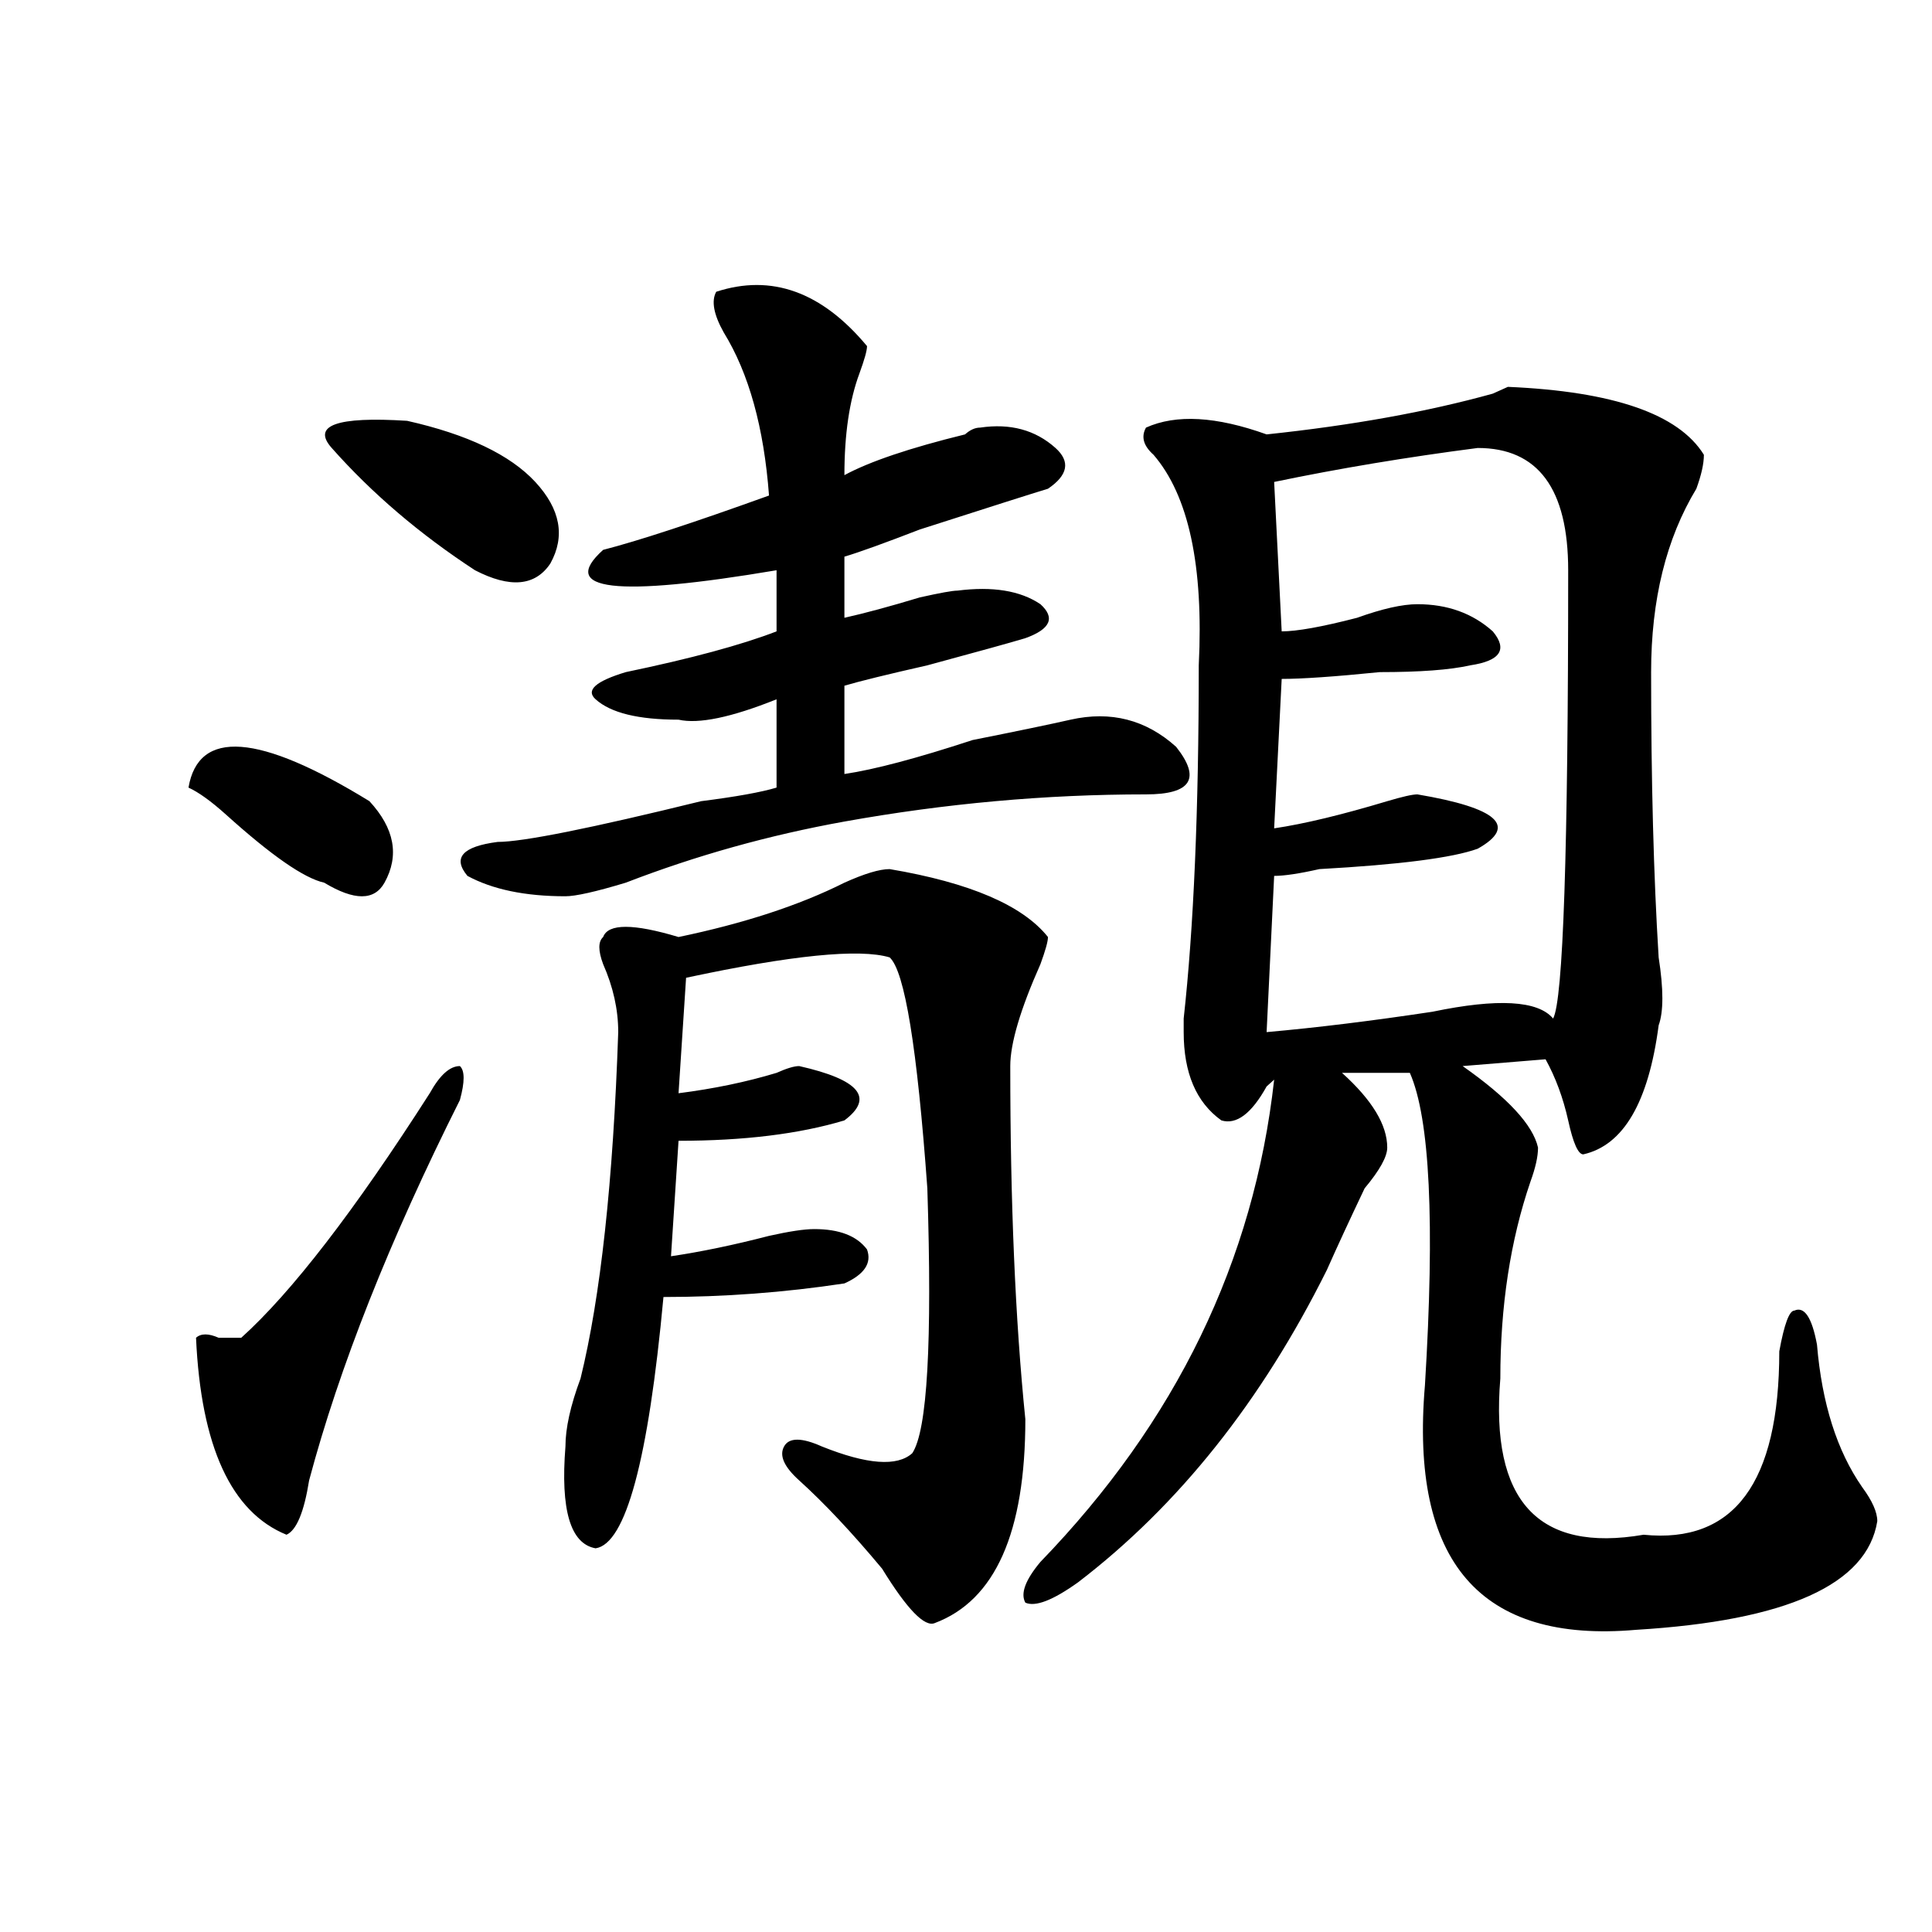 <?xml version="1.0" encoding="utf-8"?>
<!-- Generator: Adobe Illustrator 16.0.0, SVG Export Plug-In . SVG Version: 6.00 Build 0)  -->
<!DOCTYPE svg PUBLIC "-//W3C//DTD SVG 1.1//EN" "http://www.w3.org/Graphics/SVG/1.1/DTD/svg11.dtd">
<svg version="1.1" id="图层_1" xmlns="http://www.w3.org/2000/svg" xmlns:xlink="http://www.w3.org/1999/xlink" x="0px" y="0px"
	 width="1000px" height="1000px" viewBox="0 0 1000 1000" enable-background="new 0 0 1000 1000" xml:space="preserve">
<path d="M97.559,407.656c5.183-30.433,36.402-28.125,93.656,7.031c12.988,14.063,15.609,28.125,7.805,42.188
	c-5.244,9.394-15.609,9.394-31.219,0c-10.427-2.308-27.316-14.063-50.73-35.156C109.266,414.688,102.742,410.019,97.559,407.656z
	 M222.434,565.859c5.183-9.339,10.365-14.063,15.609-14.063c2.561,2.362,2.561,8.239,0,17.578
	c-36.463,72.675-62.438,138.317-78.047,196.875c-2.622,16.425-6.524,25.817-11.707,28.125
	c-28.658-11.7-44.267-45.703-46.828-101.953c2.561-2.308,6.463-2.308,11.707,0c5.183,0,9.085,0,11.707,0
	C150.85,669.021,183.411,626.833,222.434,565.859z M171.704,231.875c-10.427-11.7,2.561-16.37,39.023-14.063
	c31.219,7.031,53.291,17.578,66.34,31.641c12.988,14.063,15.609,28.125,7.805,42.188c-7.805,11.755-20.853,12.909-39.023,3.516
	C217.19,276.425,192.496,255.331,171.704,231.875z M370.723,151.016c28.597-9.339,54.633,0,78.047,28.125
	c0,2.362-1.342,7.031-3.902,14.063c-5.244,14.063-7.805,31.641-7.805,52.734c12.988-7.031,33.78-14.063,62.438-21.094
	c2.561-2.308,5.183-3.516,7.805-3.516c15.609-2.308,28.597,1.208,39.023,10.547c7.805,7.031,6.463,14.063-3.902,21.094
	c-7.805,2.362-29.938,9.394-66.34,21.094c-18.231,7.031-31.219,11.755-39.023,14.063v31.641
	c10.365-2.308,23.414-5.823,39.023-10.547c10.365-2.308,16.89-3.516,19.512-3.516c18.17-2.308,32.499,0,42.926,7.031
	c7.805,7.031,5.183,12.909-7.805,17.578c-7.805,2.362-24.756,7.031-50.73,14.063c-20.853,4.724-35.121,8.239-42.926,10.547v45.703
	c15.609-2.308,37.682-8.185,66.34-17.578c23.414-4.669,40.304-8.185,50.73-10.547c20.792-4.669,39.023,0,54.633,14.063
	c12.988,16.425,7.805,24.609-15.609,24.609c-52.072,0-104.083,4.724-156.094,14.063c-39.023,7.031-76.766,17.578-113.168,31.641
	c-15.609,4.724-26.036,7.031-31.219,7.031c-20.853,0-37.743-3.516-50.73-10.547c-7.805-9.339-2.622-15.216,15.609-17.578
	c12.988,0,48.109-7.031,105.363-21.094c18.17-2.308,31.219-4.669,39.023-7.031v-45.703c-23.414,9.394-40.365,12.909-50.73,10.547
	c-20.853,0-35.121-3.516-42.926-10.547c-5.244-4.669,0-9.339,15.609-14.063c33.78-7.031,59.816-14.063,78.047-21.094v-31.641
	c-83.291,14.063-113.168,10.547-89.754-10.547c18.17-4.669,46.828-14.063,85.852-28.125c-2.622-35.156-10.427-63.281-23.414-84.375
	C369.382,162.771,368.101,155.739,370.723,151.016z M460.477,449.844c41.584,7.031,68.901,18.786,81.949,35.156
	c0,2.362-1.342,7.031-3.902,14.063c-10.427,23.456-15.609,41.034-15.609,52.734c0,70.313,2.561,131.286,7.805,182.813
	c0,58.612-15.609,93.713-46.828,105.469c-5.244,2.307-14.329-7.031-27.316-28.125c-15.609-18.731-29.938-33.948-42.926-45.703
	c-7.805-7.031-10.427-12.854-7.805-17.578c2.561-4.669,9.085-4.669,19.512,0c23.414,9.394,39.023,10.547,46.828,3.516
	c7.805-11.7,10.365-57.403,7.805-137.109c-5.244-72.62-11.707-112.5-19.512-119.531c-15.609-4.669-50.73-1.153-105.363,10.547
	l-3.902,59.766c18.17-2.308,35.121-5.823,50.73-10.547c5.183-2.308,9.085-3.516,11.707-3.516
	c31.219,7.031,39.023,16.425,23.414,28.125c-23.414,7.031-52.072,10.547-85.852,10.547l-3.902,59.766
	c15.609-2.308,32.499-5.823,50.73-10.547c10.365-2.308,18.17-3.516,23.414-3.516c12.988,0,22.073,3.516,27.316,10.547
	c2.561,7.031-1.342,12.909-11.707,17.578c-31.219,4.724-62.438,7.031-93.656,7.031c-7.805,84.375-19.512,127.771-35.121,130.078
	c-13.049-2.308-18.231-19.886-15.609-52.734c0-9.339,2.561-21.094,7.805-35.156c10.365-42.188,16.89-101.953,19.512-179.297
	c0-11.7-2.622-23.401-7.805-35.156c-2.622-7.031-2.622-11.7,0-14.063c2.561-7.031,15.609-7.031,39.023,0
	c33.78-7.031,62.438-16.37,85.852-28.125C447.428,452.206,455.233,449.844,460.477,449.844z M881.93,235.391
	c0,4.724-1.342,10.547-3.902,17.578c-15.609,25.817-23.414,57.458-23.414,94.922c0,56.25,1.281,105.469,3.902,147.656
	c2.561,16.425,2.561,28.125,0,35.156c-5.244,39.88-18.231,62.128-39.023,66.797c-2.622,0-5.244-5.823-7.805-17.578
	c-2.622-11.7-6.524-22.247-11.707-31.641l-42.926,3.516c23.414,16.425,36.402,30.487,39.023,42.188
	c0,4.724-1.342,10.547-3.902,17.578c-10.427,30.487-15.609,64.489-15.609,101.953c-5.244,63.281,19.512,90.253,74.145,80.859
	c46.828,4.724,70.242-26.917,70.242-94.922c2.561-14.063,5.183-21.094,7.805-21.094c5.183-2.308,9.085,3.516,11.707,17.578
	c2.561,30.487,10.366,55.097,23.414,73.828c5.183,7.031,7.805,12.909,7.805,17.578c-5.244,32.794-46.828,51.525-124.875,56.25
	c-80.669,7.031-117.07-35.156-109.266-126.563c5.183-84.375,2.561-138.263-7.805-161.719h-35.121
	c15.609,14.063,23.414,26.972,23.414,38.672c0,4.724-3.902,11.755-11.707,21.094c-7.805,16.425-14.329,30.487-19.512,42.188
	c-33.841,68.005-76.766,121.894-128.777,161.719c-13.049,9.338-22.134,12.854-27.316,10.547c-2.622-4.725,0-11.756,7.805-21.094
	c70.242-72.62,110.546-155.841,120.973-249.609l-3.902,3.516c-7.805,14.063-15.609,19.94-23.414,17.578
	c-13.049-9.339-19.512-24.609-19.512-45.703v-7.031c5.183-46.856,7.805-107.776,7.805-182.813
	c2.561-51.526-5.244-87.891-23.414-108.984c-5.244-4.669-6.524-9.339-3.902-14.063c15.609-7.031,36.402-5.823,62.438,3.516
	c44.206-4.669,83.23-11.7,117.07-21.094l7.805-3.516C835.102,202.597,868.882,214.297,881.93,235.391z M764.86,231.875
	c-36.463,4.724-71.584,10.547-105.363,17.578l3.902,77.344c7.805,0,20.792-2.308,39.023-7.031
	c12.988-4.669,23.414-7.031,31.219-7.031c15.609,0,28.597,4.724,39.023,14.063c7.805,9.394,3.902,15.271-11.707,17.578
	c-10.427,2.362-26.036,3.516-46.828,3.516c-23.414,2.362-40.365,3.516-50.73,3.516l-3.902,77.344
	c15.609-2.308,35.121-7.031,58.535-14.063c7.805-2.308,12.988-3.516,15.609-3.516c41.584,7.031,52.011,16.425,31.219,28.125
	c-13.049,4.724-40.365,8.239-81.949,10.547c-10.427,2.362-18.231,3.516-23.414,3.516l-3.902,80.859
	c25.975-2.308,54.633-5.823,85.852-10.547c33.78-7.031,54.633-5.823,62.438,3.516c5.183-9.339,7.805-86.683,7.805-232.031
	C811.688,252.969,796.079,231.875,764.86,231.875z"/>
</svg>
